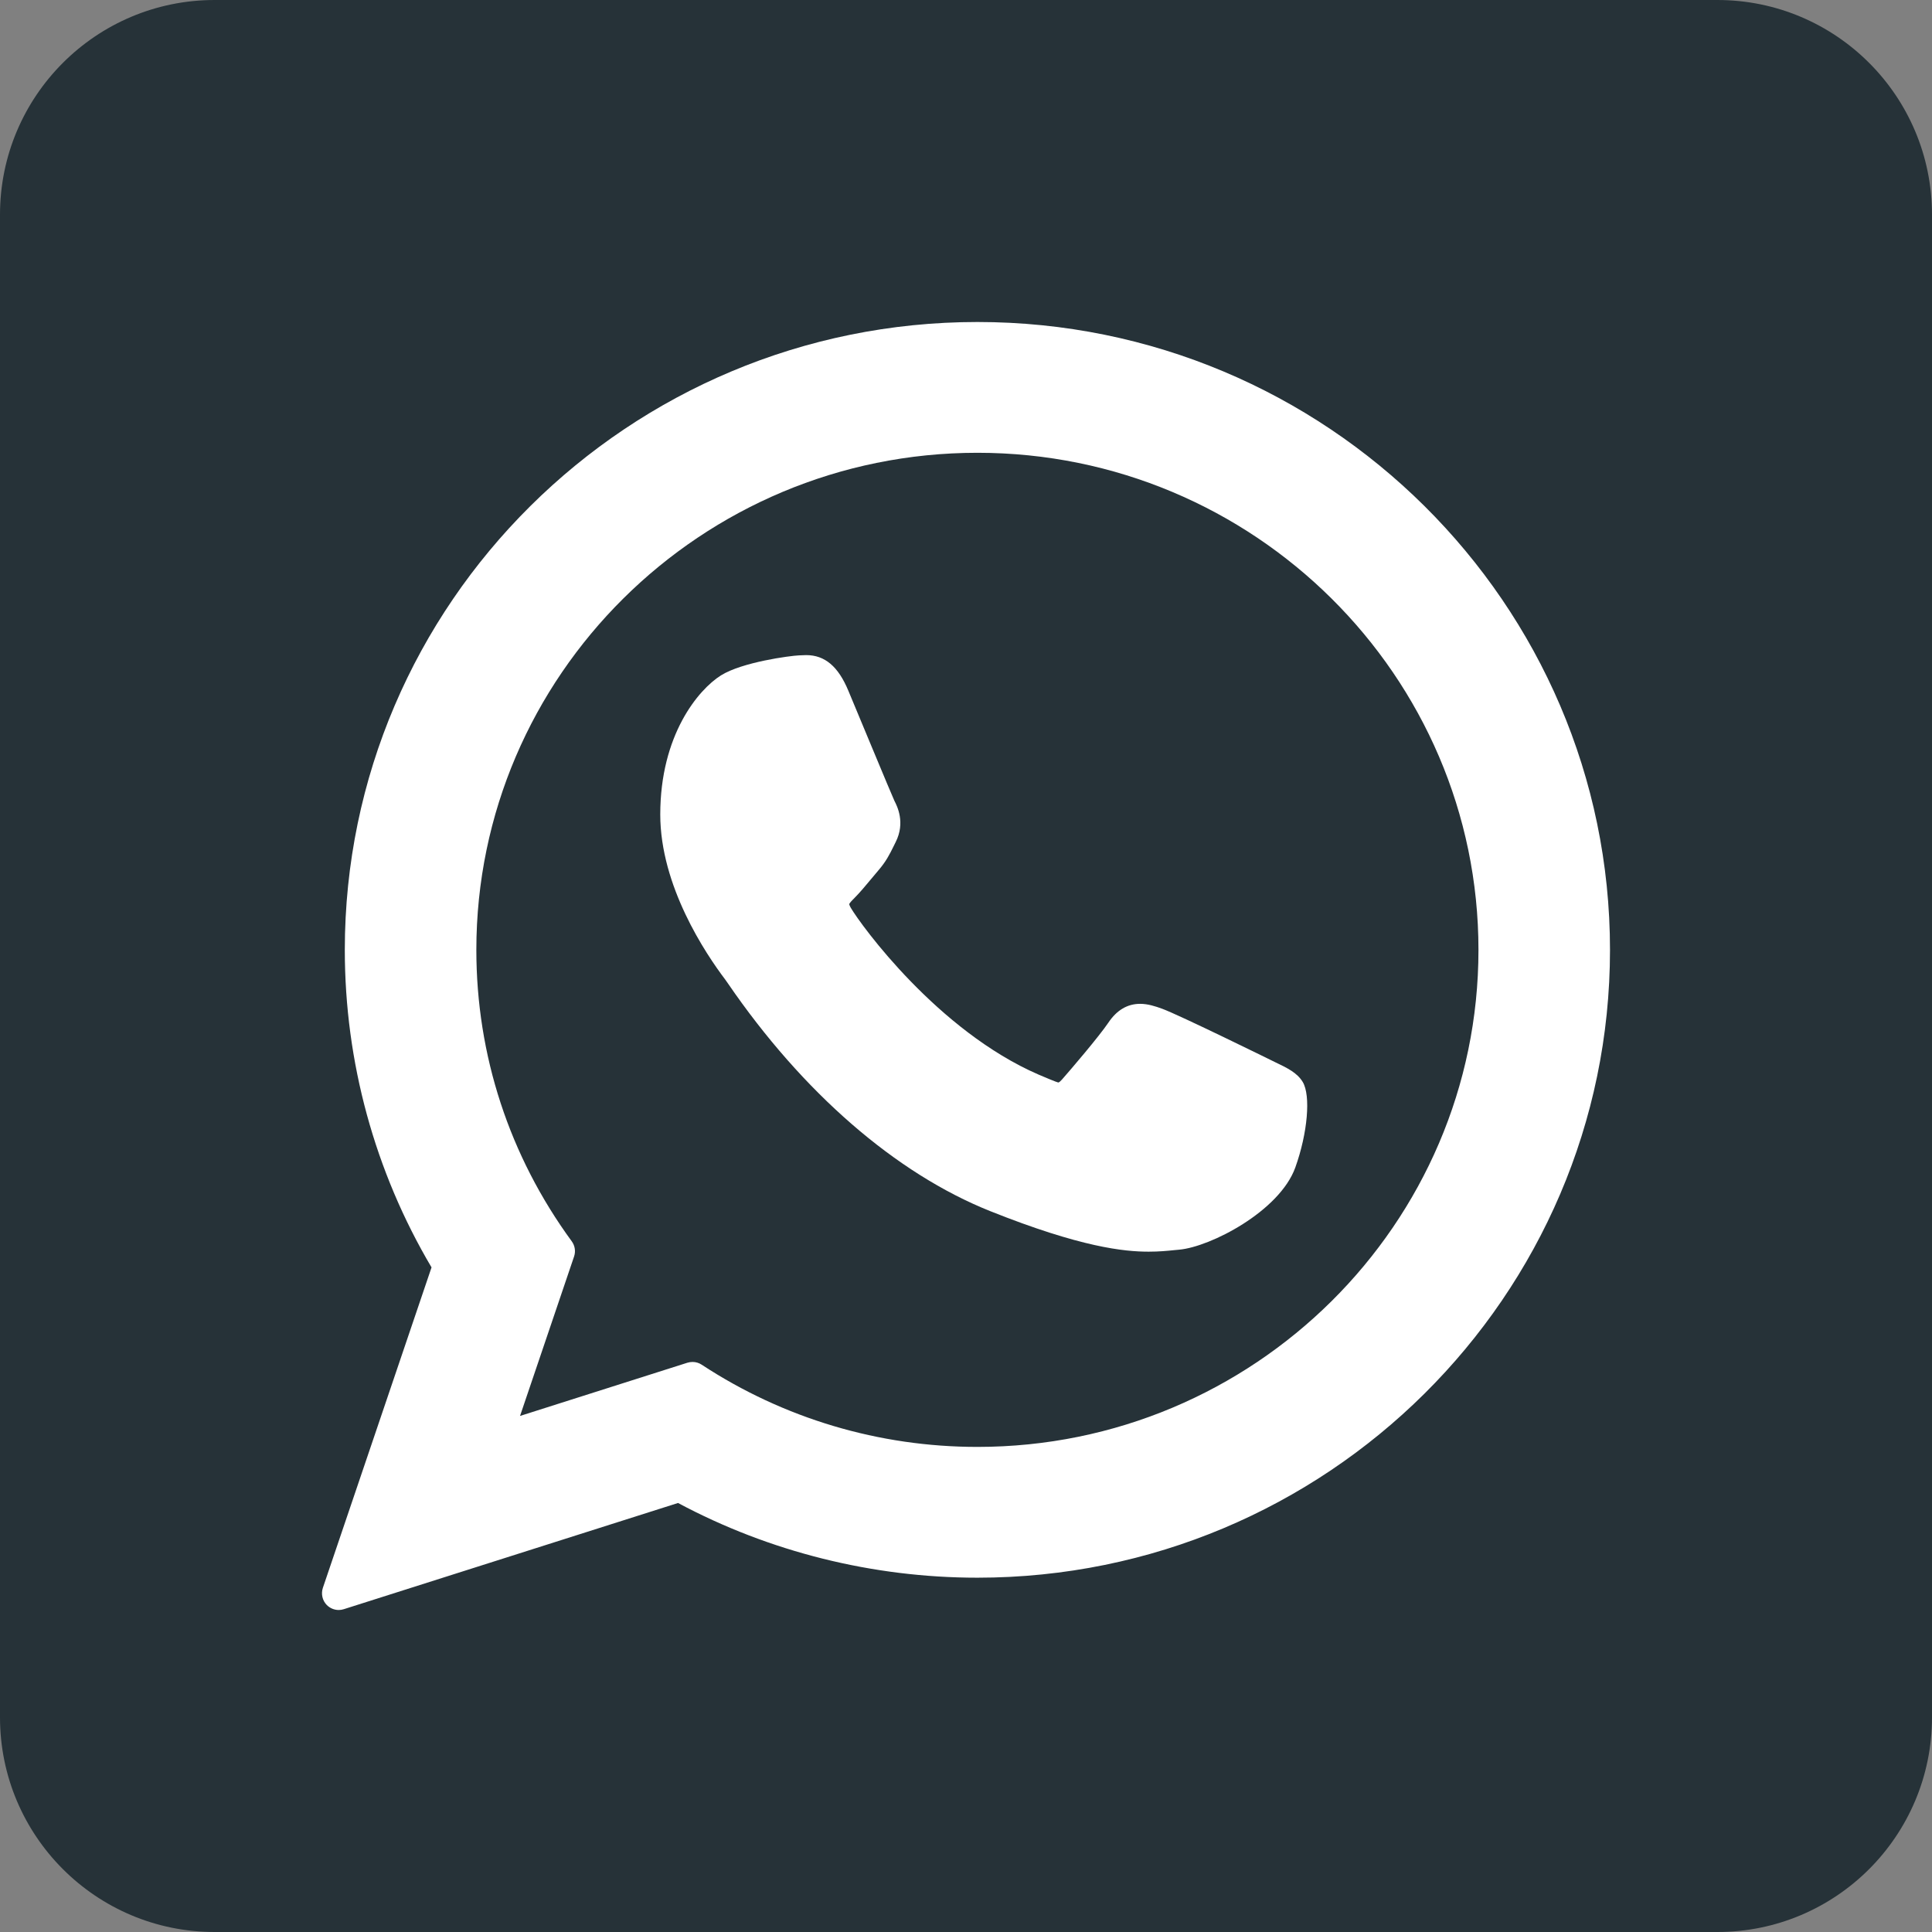 <svg width="36" height="36" viewBox="0 0 36 36" fill="none" xmlns="http://www.w3.org/2000/svg">
<rect x="0" y="0" width="36" height="36" fill="#808080" stroke="none"/>
<path fill-rule="evenodd" clip-rule="evenodd" d="M4 36H32C34.209 36 36 34.209 36 32V4C36 1.791 34.209 0 32 0H4C1.791 0 0 1.791 0 4V32C0 34.209 1.791 36 4 36Z" fill="#263238"/>
<g clip-path="url(#clip0_312_468)">
<path d="M23.758 19.791C23.712 19.768 21.962 18.907 21.651 18.795C21.524 18.749 21.388 18.705 21.244 18.705C21.007 18.705 20.809 18.823 20.654 19.054C20.479 19.314 19.95 19.932 19.787 20.117C19.765 20.141 19.736 20.171 19.719 20.171C19.703 20.171 19.432 20.059 19.351 20.023C17.474 19.208 16.049 17.247 15.854 16.917C15.826 16.869 15.825 16.848 15.824 16.848C15.831 16.823 15.894 16.759 15.927 16.727C16.022 16.632 16.125 16.508 16.225 16.388C16.273 16.331 16.32 16.274 16.366 16.22C16.511 16.052 16.576 15.921 16.651 15.769L16.69 15.69C16.873 15.327 16.717 15.021 16.666 14.922C16.625 14.839 15.886 13.056 15.807 12.869C15.619 12.417 15.369 12.207 15.022 12.207C14.99 12.207 15.022 12.207 14.887 12.212C14.723 12.219 13.828 12.337 13.432 12.586C13.013 12.851 12.303 13.694 12.303 15.177C12.303 16.512 13.15 17.772 13.513 18.252C13.522 18.264 13.539 18.288 13.563 18.323C14.956 20.357 16.692 21.865 18.452 22.568C20.146 23.244 20.949 23.323 21.405 23.323H21.405C21.597 23.323 21.75 23.308 21.886 23.294L21.971 23.286C22.557 23.234 23.843 22.568 24.136 21.755C24.366 21.114 24.427 20.415 24.274 20.16C24.169 19.988 23.988 19.901 23.758 19.791Z" fill="white"/>
<path d="M18.213 6C11.713 6 6.425 11.248 6.425 17.7C6.425 19.786 6.983 21.828 8.041 23.616L6.016 29.588C5.979 29.7 6.007 29.823 6.089 29.907C6.149 29.967 6.229 30 6.312 30C6.343 30 6.375 29.995 6.406 29.985L12.634 28.006C14.338 28.917 16.264 29.398 18.213 29.398C24.712 29.398 30 24.15 30 17.7C30 11.248 24.712 6 18.213 6ZM18.213 26.961C16.379 26.961 14.602 26.431 13.075 25.429C13.024 25.395 12.964 25.378 12.904 25.378C12.873 25.378 12.841 25.383 12.81 25.392L9.69 26.384L10.697 23.413C10.73 23.317 10.713 23.211 10.653 23.129C9.491 21.54 8.876 19.663 8.876 17.7C8.876 12.592 13.065 8.437 18.213 8.437C23.361 8.437 27.549 12.592 27.549 17.7C27.549 22.806 23.361 26.961 18.213 26.961Z" fill="white"/>
</g>
<defs>
<clipPath id="clip0_312_468">
<rect width="24" height="24" fill="white" transform="translate(6 6)"/>
</clipPath>
</defs>
</svg>
